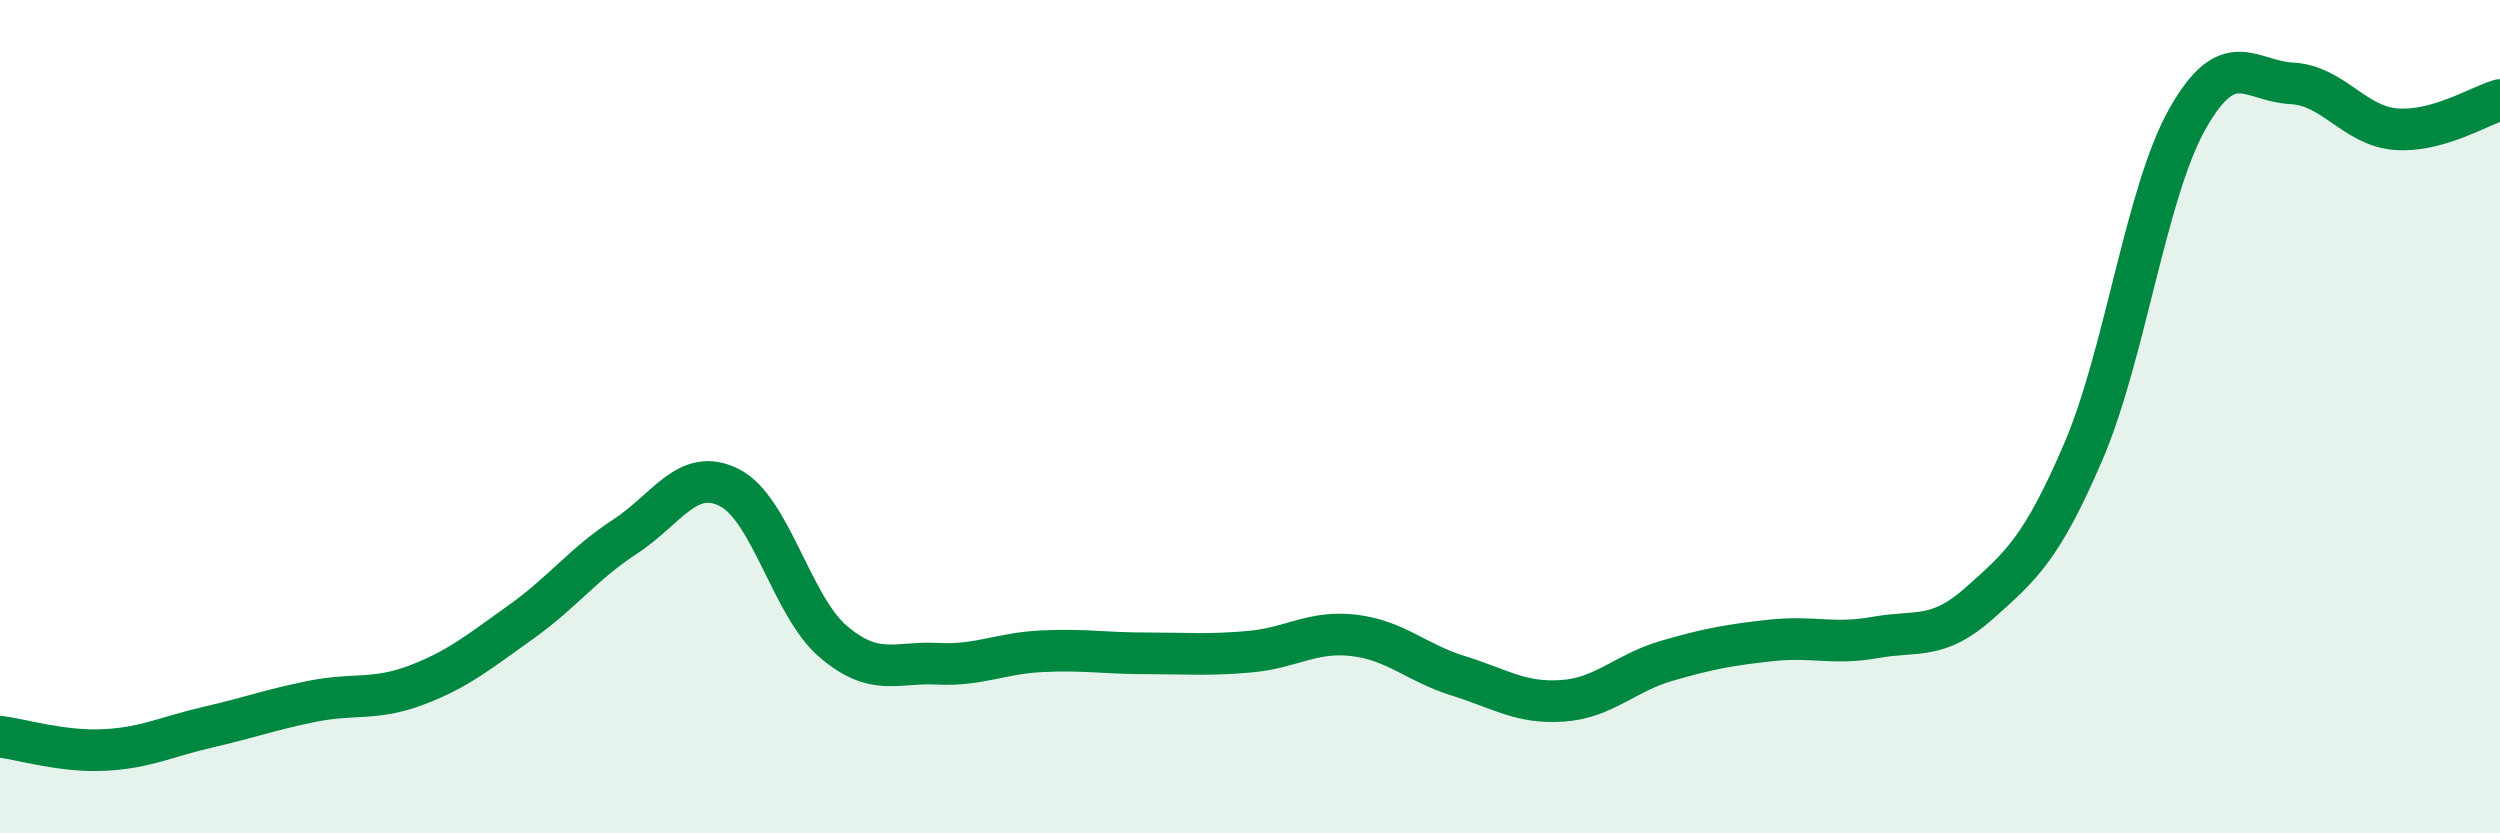
    <svg width="60" height="20" viewBox="0 0 60 20" xmlns="http://www.w3.org/2000/svg">
      <path
        d="M 0,17.68 C 0.5,17.74 1.5,18.05 2.5,18 C 3.5,17.95 4,17.68 5,17.45 C 6,17.22 6.5,17.03 7.5,16.83 C 8.5,16.63 9,16.82 10,16.44 C 11,16.06 11.5,15.64 12.5,14.93 C 13.5,14.22 14,13.53 15,12.88 C 16,12.23 16.5,11.2 17.5,11.7 C 18.5,12.2 19,14.55 20,15.4 C 21,16.25 21.5,15.88 22.5,15.93 C 23.5,15.98 24,15.68 25,15.63 C 26,15.58 26.5,15.68 27.5,15.68 C 28.5,15.68 29,15.73 30,15.64 C 31,15.55 31.5,15.13 32.5,15.25 C 33.5,15.37 34,15.91 35,16.22 C 36,16.53 36.5,16.89 37.5,16.82 C 38.5,16.75 39,16.15 40,15.86 C 41,15.57 41.5,15.48 42.5,15.37 C 43.5,15.26 44,15.48 45,15.3 C 46,15.12 46.5,15.37 47.5,14.48 C 48.5,13.59 49,13.17 50,10.84 C 51,8.51 51.5,4.62 52.5,2.85 C 53.5,1.08 54,1.95 55,2 C 56,2.05 56.5,3.02 57.5,3.1 C 58.5,3.18 59.5,2.54 60,2.4L60 20L0 20Z"
        fill="#008740"
        opacity="0.1"
        stroke-linecap="round"
        stroke-linejoin="round"
      />
      <path
        d="M 0,17.68 C 0.5,17.74 1.5,18.05 2.5,18 C 3.5,17.95 4,17.68 5,17.45 C 6,17.22 6.5,17.03 7.5,16.83 C 8.5,16.63 9,16.82 10,16.44 C 11,16.06 11.5,15.64 12.5,14.93 C 13.5,14.22 14,13.53 15,12.88 C 16,12.23 16.5,11.2 17.5,11.7 C 18.5,12.2 19,14.55 20,15.4 C 21,16.25 21.5,15.88 22.5,15.93 C 23.5,15.98 24,15.68 25,15.63 C 26,15.58 26.5,15.68 27.5,15.68 C 28.5,15.68 29,15.73 30,15.64 C 31,15.55 31.5,15.13 32.5,15.25 C 33.5,15.37 34,15.91 35,16.22 C 36,16.53 36.5,16.89 37.5,16.82 C 38.5,16.75 39,16.15 40,15.86 C 41,15.57 41.5,15.48 42.5,15.37 C 43.5,15.26 44,15.48 45,15.3 C 46,15.12 46.5,15.37 47.5,14.48 C 48.5,13.59 49,13.17 50,10.84 C 51,8.51 51.5,4.62 52.5,2.85 C 53.5,1.08 54,1.95 55,2 C 56,2.05 56.5,3.02 57.5,3.1 C 58.5,3.18 59.5,2.54 60,2.4"
        stroke="#008740"
        stroke-width="1"
        fill="none"
        stroke-linecap="round"
        stroke-linejoin="round"
      />
    </svg>
  